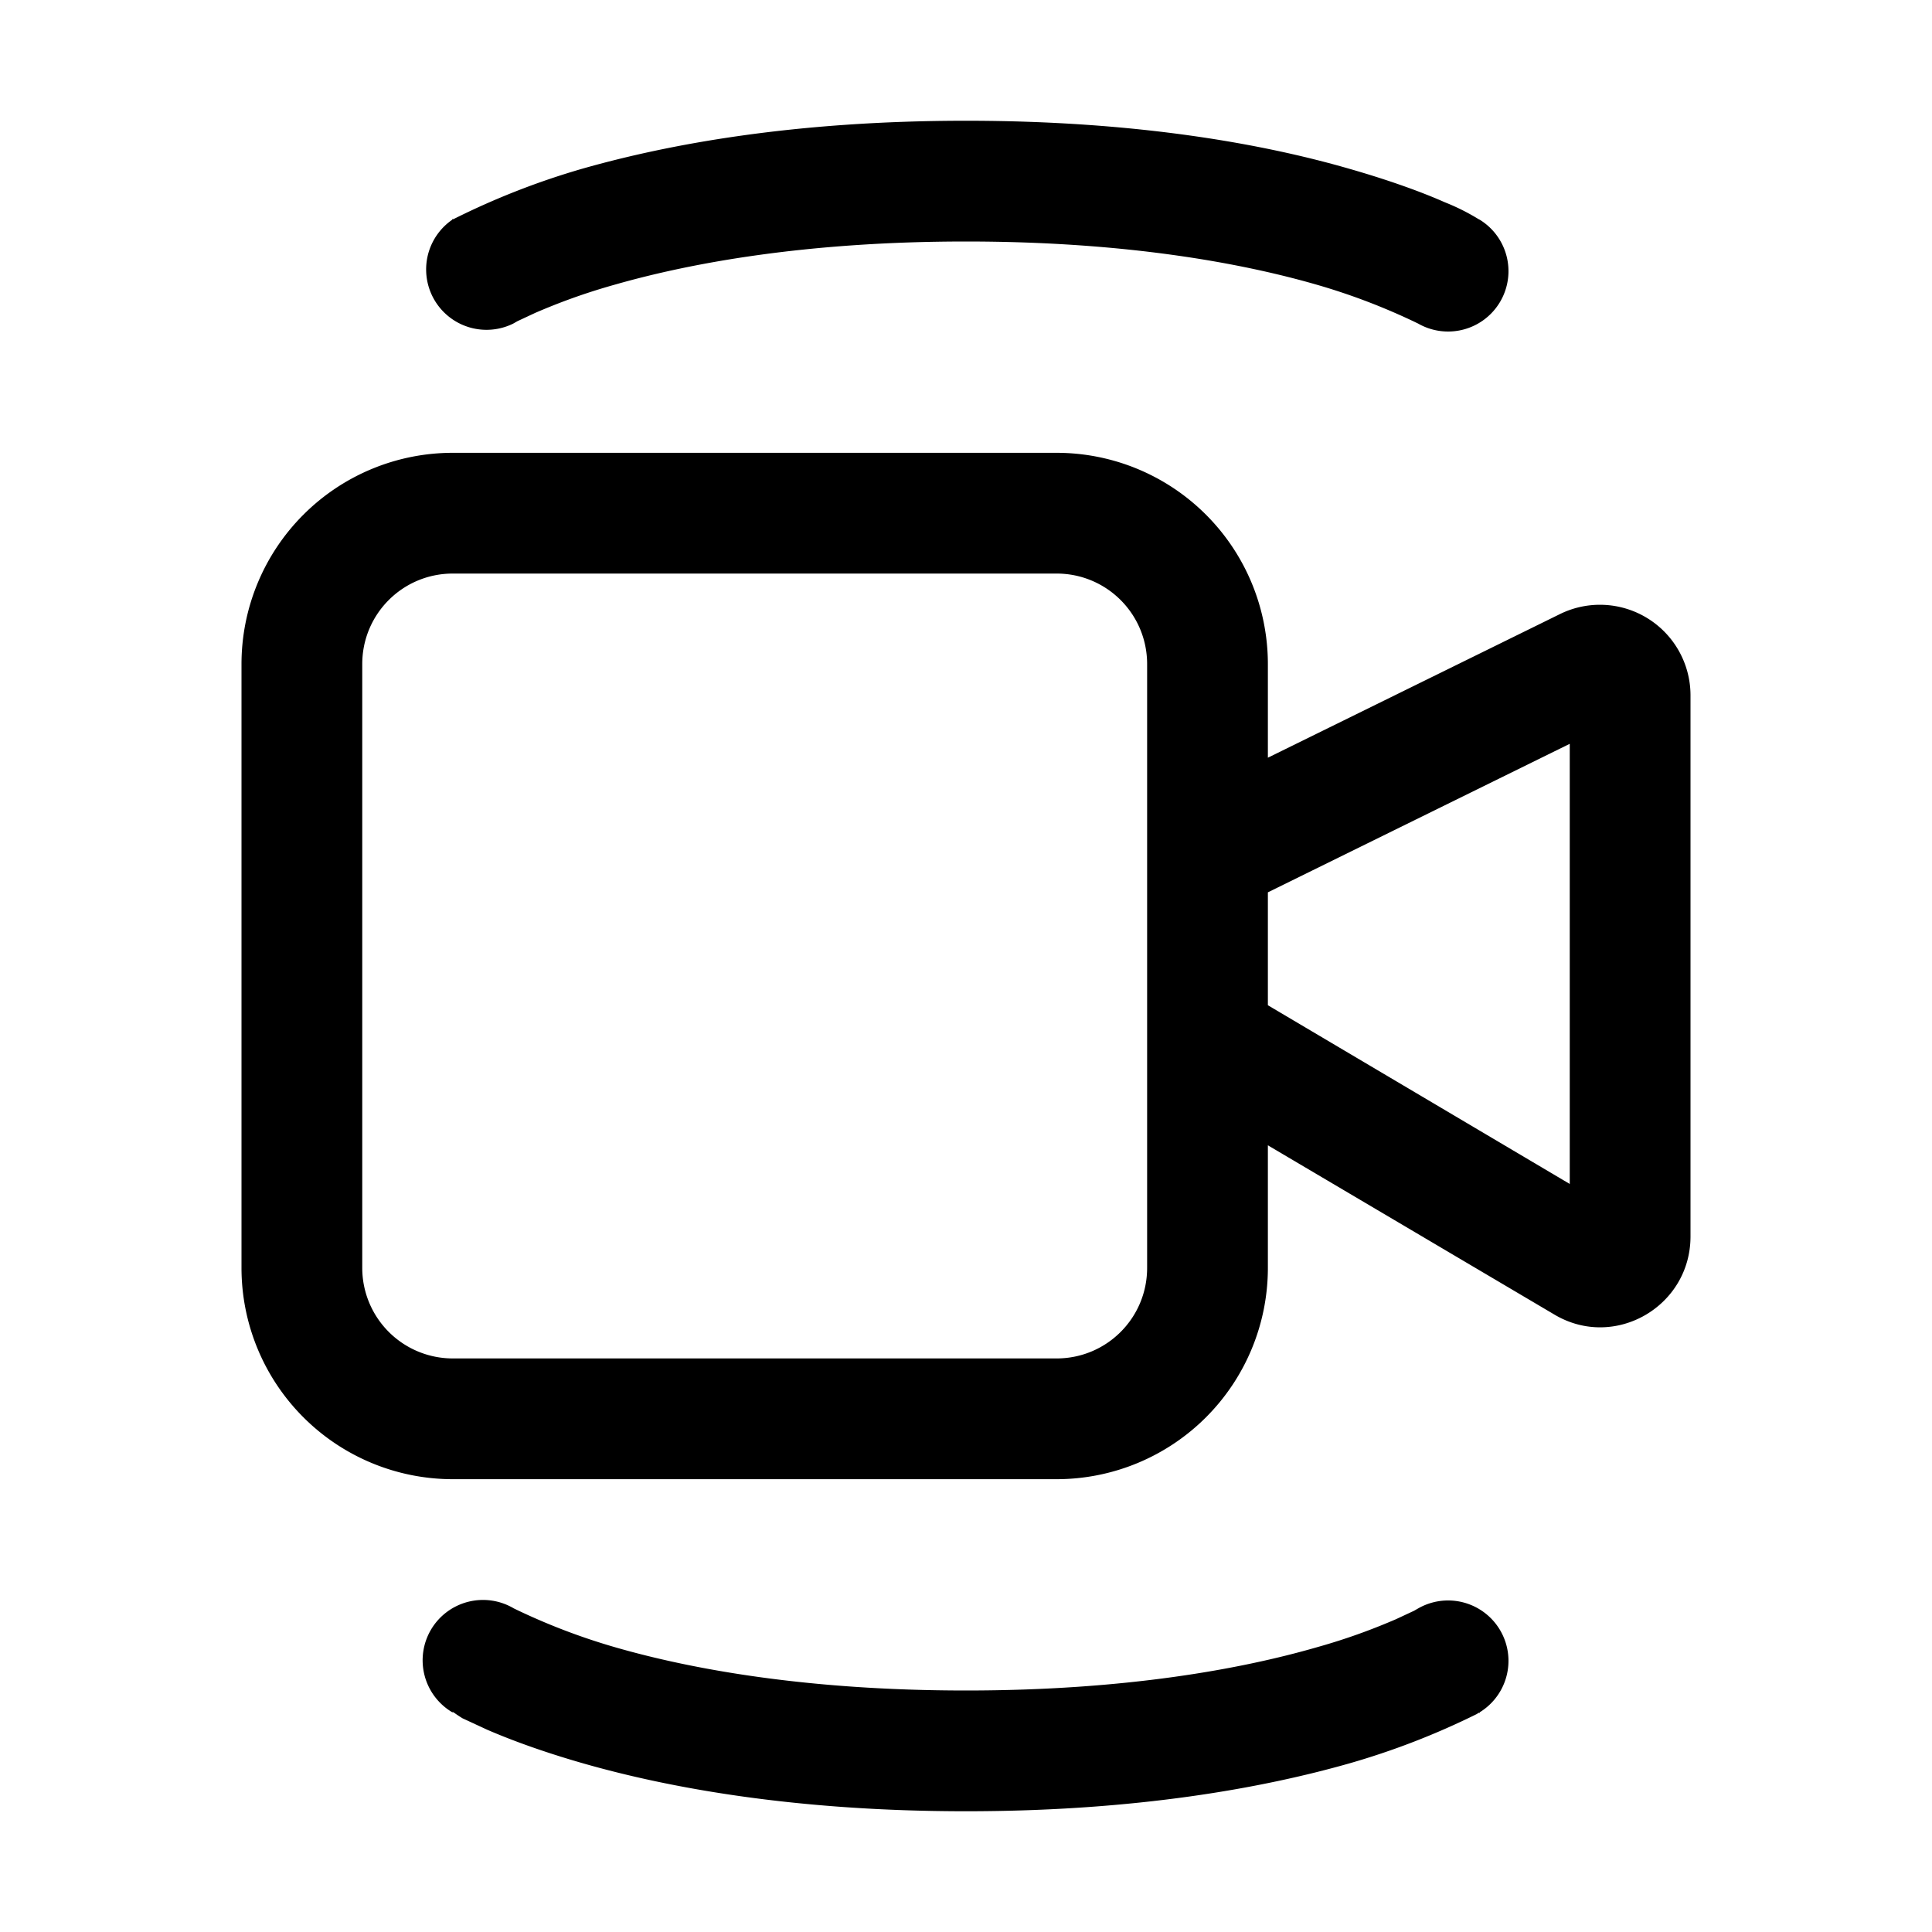 <svg width="32" height="32" viewBox="0 0 32 32" xmlns="http://www.w3.org/2000/svg"><path d="M7.49 3.64A1 1 0 0 0 8.5 5.36l.07-.04.3-.14c.28-.12.72-.3 1.33-.47C11.43 4.36 13.34 4 16 4s4.57.36 5.79.71a10.55 10.55 0 0 1 1.7.65 1 1 0 0 0 1.02-1.72l-.02-.01a3.6 3.6 0 0 0-.56-.28c-.36-.16-.9-.36-1.6-.56C20.94 2.39 18.85 2 16 2s-4.93.39-6.34.79a12.53 12.53 0 0 0-2.15.84h-.02v.01ZM7.5 7.5A3.5 3.5 0 0 0 4 11v10a3.5 3.5 0 0 0 3.5 3.5h10A3.5 3.5 0 0 0 21 21v-2.03l4.74 2.8c1 .6 2.26-.13 2.26-1.29v-8.97a1.5 1.5 0 0 0-2.16-1.34L21 12.55V11a3.5 3.5 0 0 0-3.5-3.5h-10ZM21 14.78l5-2.46v7.29l-5-2.96v-1.87ZM6 11c0-.83.67-1.5 1.5-1.5h10c.83 0 1.5.67 1.5 1.5v10c0 .83-.67 1.5-1.5 1.5h-10A1.5 1.5 0 0 1 6 21V11Zm1.14 15.99a1 1 0 0 0 .35 1.37h.02a2.4 2.4 0 0 0 .15.1l.41.19c.37.16.9.36 1.6.56 1.4.4 3.49.79 6.33.79s4.93-.39 6.34-.79a12.54 12.54 0 0 0 2.12-.82l.03-.02h.02v-.01a1 1 0 0 0-1.02-1.72l-.07.04-.3.14c-.28.12-.72.3-1.33.47-1.22.35-3.13.71-5.79.71s-4.57-.36-5.79-.71a10.54 10.54 0 0 1-1.7-.65 1 1 0 0 0-1.37.35Z"/></svg>